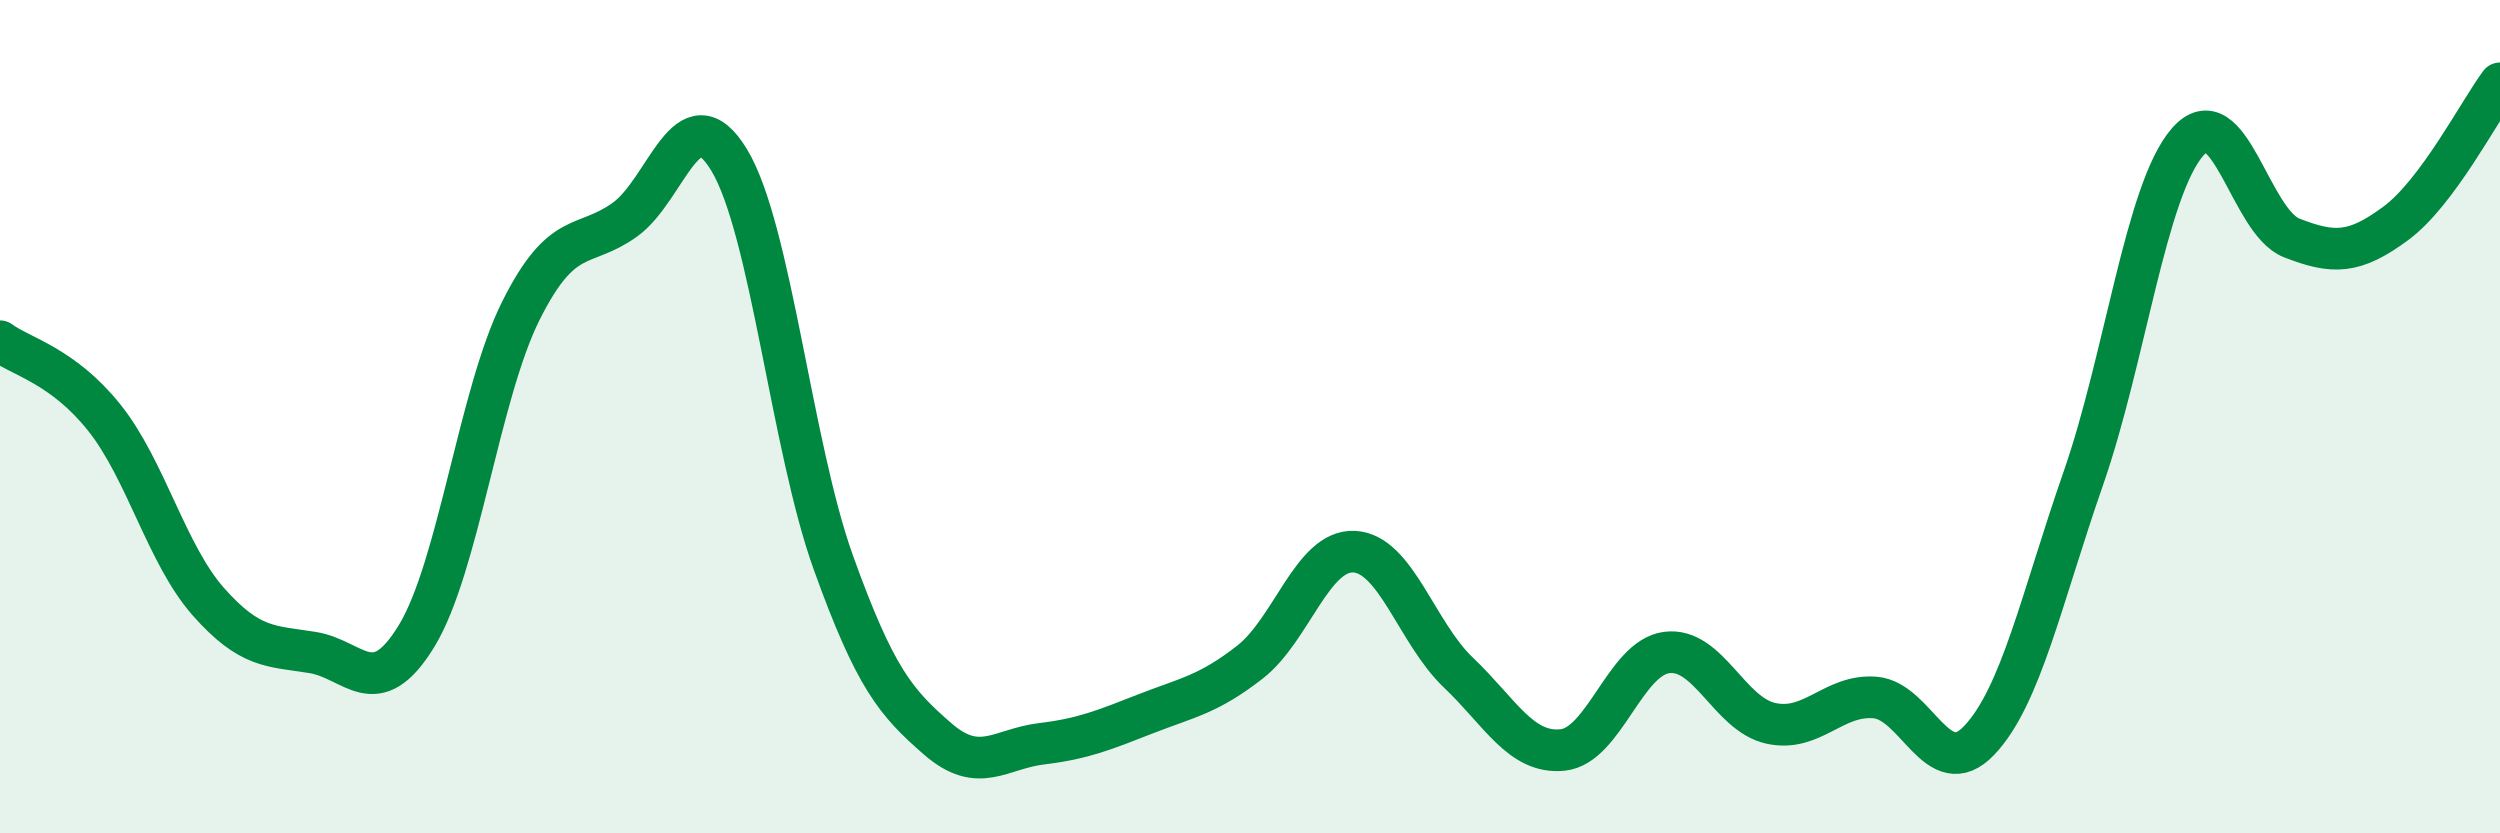 
    <svg width="60" height="20" viewBox="0 0 60 20" xmlns="http://www.w3.org/2000/svg">
      <path
        d="M 0,8.19 C 0.5,8.56 1.5,8.77 2.5,10.02 C 3.5,11.27 4,13.31 5,14.44 C 6,15.57 6.5,15.5 7.5,15.66 C 8.5,15.82 9,16.9 10,15.26 C 11,13.62 11.5,9.46 12.5,7.46 C 13.5,5.46 14,5.99 15,5.27 C 16,4.55 16.5,2.19 17.5,3.84 C 18.5,5.49 19,10.72 20,13.5 C 21,16.28 21.5,16.86 22.5,17.73 C 23.5,18.6 24,17.97 25,17.85 C 26,17.73 26.5,17.52 27.5,17.13 C 28.5,16.74 29,16.67 30,15.89 C 31,15.11 31.5,13.19 32.5,13.24 C 33.5,13.29 34,15.19 35,16.14 C 36,17.09 36.5,18.1 37.5,18 C 38.5,17.9 39,15.79 40,15.66 C 41,15.53 41.5,17.14 42.5,17.36 C 43.5,17.58 44,16.66 45,16.74 C 46,16.82 46.5,18.82 47.5,17.77 C 48.5,16.72 49,14.35 50,11.48 C 51,8.61 51.5,4.56 52.5,3.41 C 53.5,2.26 54,5.32 55,5.71 C 56,6.1 56.5,6.1 57.5,5.36 C 58.5,4.62 59.5,2.67 60,2L60 20L0 20Z"
        fill="#008740"
        opacity="0.1"
        stroke-linecap="round"
        stroke-linejoin="round"
      />
      <path
        d="M 0,8.19 C 0.5,8.56 1.5,8.77 2.5,10.02 C 3.5,11.27 4,13.31 5,14.44 C 6,15.57 6.5,15.5 7.5,15.66 C 8.5,15.82 9,16.9 10,15.26 C 11,13.62 11.5,9.46 12.5,7.46 C 13.5,5.46 14,5.99 15,5.27 C 16,4.55 16.5,2.19 17.5,3.84 C 18.5,5.49 19,10.72 20,13.5 C 21,16.28 21.5,16.86 22.5,17.73 C 23.5,18.6 24,17.97 25,17.85 C 26,17.73 26.5,17.52 27.5,17.13 C 28.5,16.74 29,16.67 30,15.89 C 31,15.11 31.5,13.19 32.5,13.24 C 33.5,13.29 34,15.19 35,16.14 C 36,17.09 36.5,18.1 37.5,18 C 38.5,17.9 39,15.79 40,15.66 C 41,15.53 41.5,17.14 42.5,17.36 C 43.5,17.58 44,16.66 45,16.74 C 46,16.82 46.5,18.82 47.5,17.77 C 48.5,16.72 49,14.35 50,11.48 C 51,8.61 51.5,4.56 52.5,3.41 C 53.5,2.26 54,5.32 55,5.71 C 56,6.1 56.5,6.1 57.5,5.36 C 58.5,4.62 59.5,2.67 60,2"
        stroke="#008740"
        stroke-width="1"
        fill="none"
        stroke-linecap="round"
        stroke-linejoin="round"
      />
    </svg>
  
